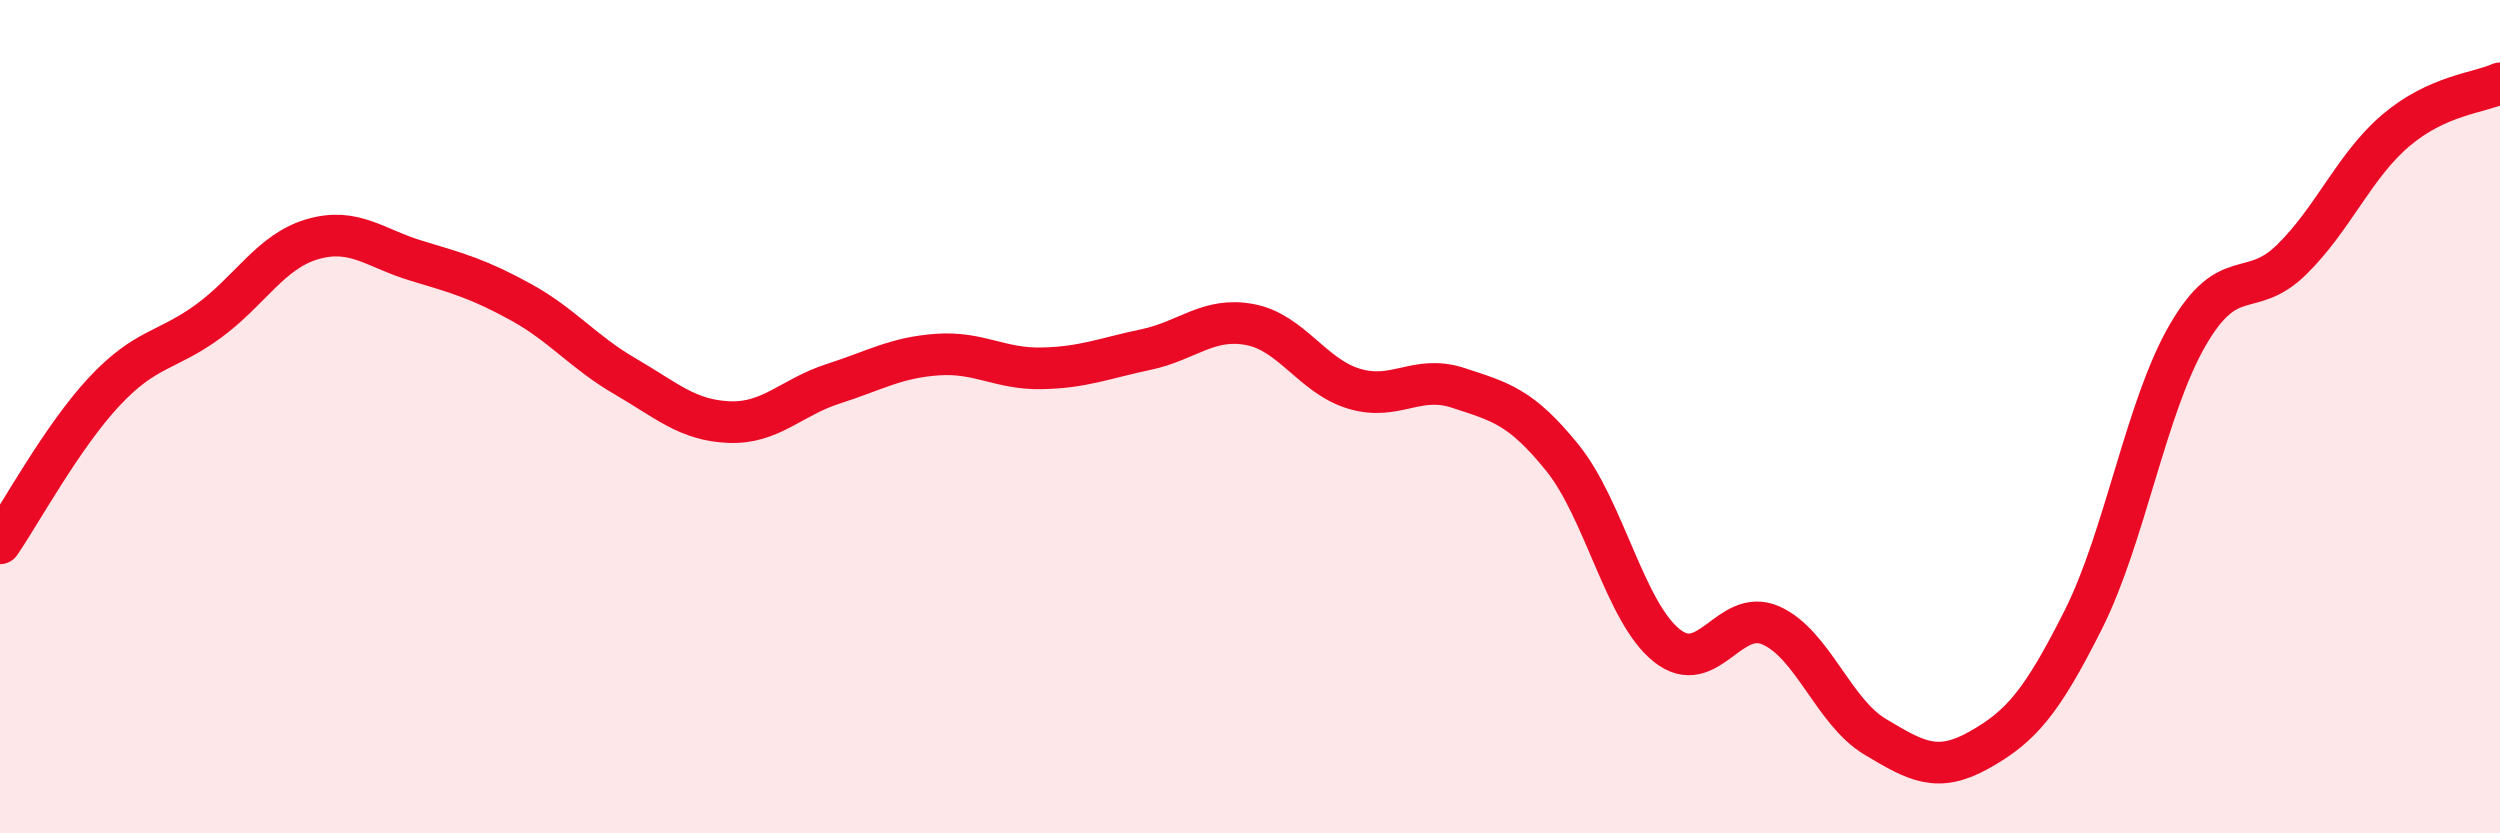
    <svg width="60" height="20" viewBox="0 0 60 20" xmlns="http://www.w3.org/2000/svg">
      <path
        d="M 0,13.04 C 0.5,12.31 1.5,10.47 2.5,9.4 C 3.5,8.33 4,8.44 5,7.71 C 6,6.98 6.5,6.03 7.5,5.74 C 8.5,5.45 9,5.96 10,6.26 C 11,6.56 11.5,6.7 12.5,7.25 C 13.5,7.8 14,8.45 15,9.03 C 16,9.61 16.5,10.09 17.5,10.13 C 18.5,10.17 19,9.53 20,9.21 C 21,8.89 21.5,8.58 22.5,8.51 C 23.5,8.44 24,8.86 25,8.84 C 26,8.82 26.5,8.6 27.5,8.39 C 28.5,8.18 29,7.6 30,7.79 C 31,7.98 31.5,9.03 32.5,9.33 C 33.5,9.63 34,8.98 35,9.31 C 36,9.64 36.5,9.75 37.5,10.99 C 38.5,12.23 39,14.69 40,15.49 C 41,16.29 41.5,14.57 42.5,15.01 C 43.5,15.45 44,17.08 45,17.68 C 46,18.28 46.5,18.56 47.5,18 C 48.5,17.44 49,16.86 50,14.87 C 51,12.88 51.5,9.78 52.5,8.05 C 53.5,6.32 54,7.21 55,6.23 C 56,5.25 56.5,3.98 57.5,3.13 C 58.5,2.28 59.5,2.23 60,2L60 20L0 20Z"
        fill="#EB0A25"
        opacity="0.1"
        stroke-linecap="round"
        stroke-linejoin="round"
      />
      <path
        d="M 0,13.04 C 0.5,12.31 1.5,10.47 2.5,9.4 C 3.5,8.33 4,8.44 5,7.71 C 6,6.98 6.5,6.03 7.5,5.74 C 8.5,5.45 9,5.96 10,6.26 C 11,6.56 11.5,6.7 12.5,7.25 C 13.5,7.8 14,8.45 15,9.03 C 16,9.61 16.5,10.09 17.5,10.13 C 18.5,10.17 19,9.53 20,9.21 C 21,8.89 21.5,8.58 22.5,8.51 C 23.5,8.44 24,8.86 25,8.84 C 26,8.82 26.5,8.6 27.5,8.39 C 28.5,8.18 29,7.6 30,7.79 C 31,7.98 31.5,9.03 32.5,9.33 C 33.5,9.63 34,8.98 35,9.31 C 36,9.64 36.5,9.75 37.5,10.99 C 38.5,12.23 39,14.69 40,15.49 C 41,16.29 41.5,14.57 42.5,15.01 C 43.5,15.45 44,17.08 45,17.68 C 46,18.28 46.5,18.56 47.5,18 C 48.5,17.44 49,16.86 50,14.87 C 51,12.88 51.5,9.78 52.5,8.05 C 53.5,6.32 54,7.21 55,6.23 C 56,5.25 56.5,3.98 57.5,3.13 C 58.5,2.28 59.5,2.23 60,2"
        stroke="#EB0A25"
        stroke-width="1"
        fill="none"
        stroke-linecap="round"
        stroke-linejoin="round"
      />
    </svg>
  